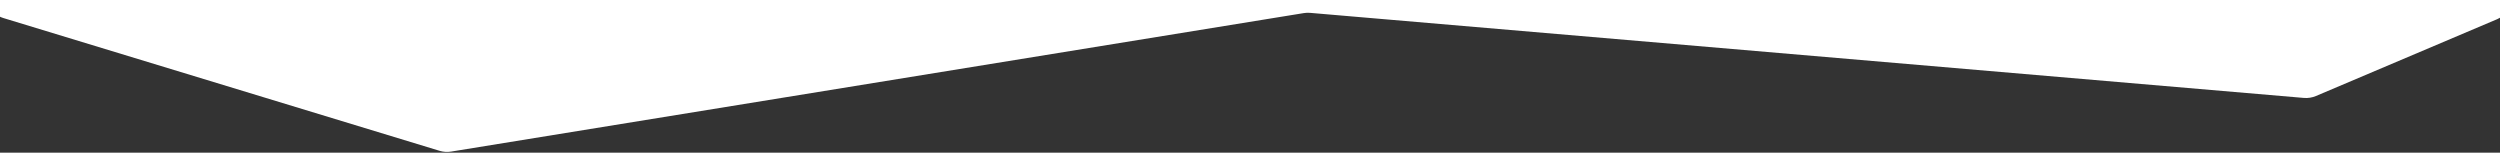<?xml version="1.0" encoding="UTF-8"?> <svg xmlns="http://www.w3.org/2000/svg" width="393" height="24" viewBox="0 0 393 24" fill="none"><rect x="0" y="0" width="393" height="24" fill="#333333" stroke="none"/> <g clip-path="url(#clip0_170_4)"> <path d="M-21.686 -952.772C-21.869 -954.654 -20.71 -956.407 -18.907 -956.975L43.6 -976.674C44.277 -976.888 44.998 -976.917 45.69 -976.76L171.582 -948.117C171.922 -948.039 172.271 -948.007 172.62 -948.02L290.522 -952.446C290.758 -952.455 290.992 -952.485 291.222 -952.535L367.573 -969.141C368.627 -969.371 369.729 -969.165 370.629 -968.57L393.206 -953.645C394.326 -952.905 395 -951.652 395 -950.309V-839.307V-633.411V-0.67C395 0.936 394.04 2.386 392.561 3.013L364.07 15.091C363.47 15.346 362.817 15.45 362.168 15.394L205.948 2.021C205.62 1.993 205.29 2.005 204.966 2.058L70.91 23.83C70.306 23.928 69.689 23.886 69.104 23.708L0.548 2.842C-1.136 2.329 -2.287 0.776 -2.287 -0.985V-40V-753.351L-21.686 -952.772Z" fill="white"></path> </g> <defs> <clipPath id="clip0_170_4"> <rect width="393" height="24" fill="white"></rect> </clipPath> </defs> </svg> 